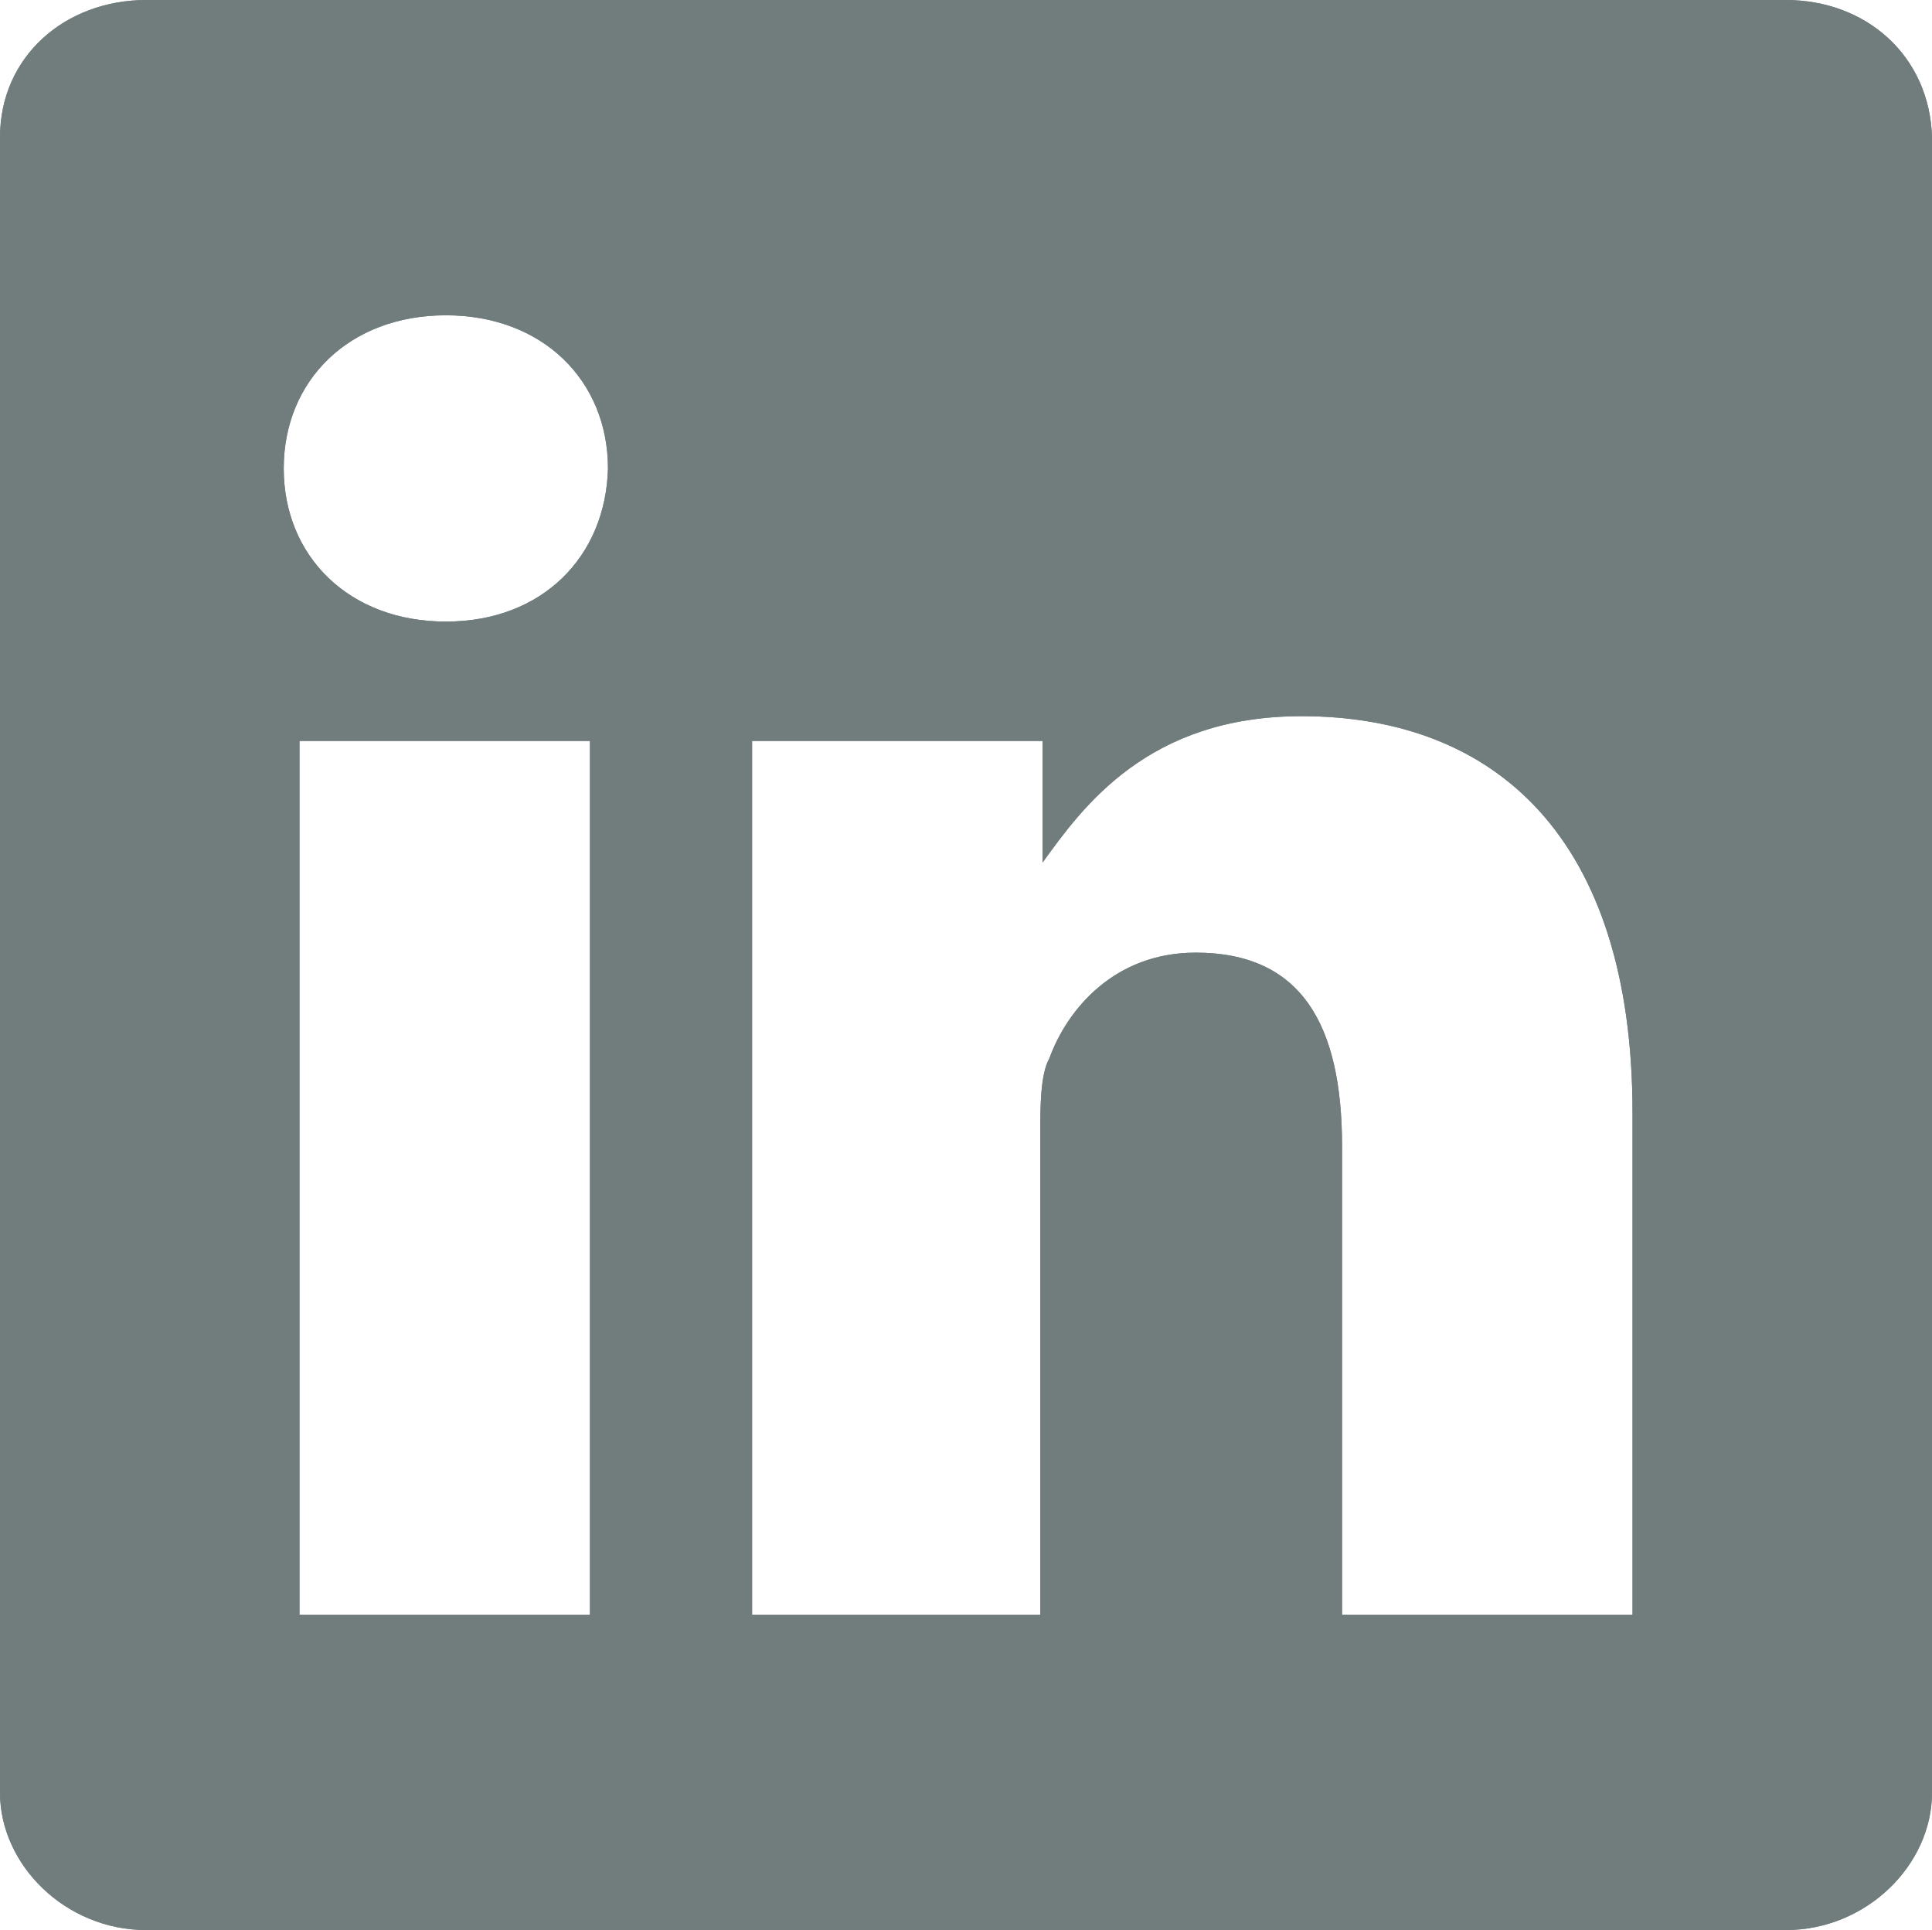 <?xml version="1.0" encoding="utf-8"?>
<!-- Generator: Adobe Illustrator 23.0.1, SVG Export Plug-In . SVG Version: 6.00 Build 0)  -->
<svg version="1.1" id="Layer_1" xmlns="http://www.w3.org/2000/svg" xmlns:xlink="http://www.w3.org/1999/xlink" x="0px" y="0px"
	 viewBox="0 0 85.8 85.7" style="enable-background:new 0 0 85.8 85.7;" xml:space="preserve">
<style type="text/css">
	.st0{clip-path:url(#SVGID_2_);fill:#717d7d;}
</style>
<g>
	<g>
		<defs>
			<path id="SVGID_1_" d="M72.5,71.7H59.6V50.9c0-5.4-1.8-8.6-6.5-8.6c-3.6,0-5.7,2.5-6.5,4.7c-0.4,0.7-0.4,2.2-0.4,3.2v21.5H33.4
				V32.9h12.9v5.4c1.8-2.5,4.7-6.5,11.5-6.5c8.6,0,14.7,5.4,14.7,17.6V71.7z M19.8,27.6L19.8,27.6c-4.3,0-7.2-2.9-7.2-6.8
				s2.9-6.8,7.2-6.8s7.2,2.9,7.2,6.8C26.9,24.7,24.1,27.6,19.8,27.6z M26.2,71.7H13.3V32.9h12.9V71.7z M79.3,0H6.5
				C2.9,0,0,2.5,0,6.1v73.5c0,3.2,2.9,6.1,6.5,6.1h72.8c3.6,0,6.5-2.9,6.5-6.1V6.1C85.7,2.5,82.9,0,79.3,0z"/>
		</defs>
		<use xlink:href="#SVGID_1_"  style="overflow:visible;fill:#717d7d;"/>
		<clipPath id="SVGID_2_">
			<use xlink:href="#SVGID_1_"  style="overflow:visible;"/>
		</clipPath>
		<rect x="-16.4" y="-16.5" class="st0" width="118.6" height="118.6"/>
	</g>
</g>
</svg>
